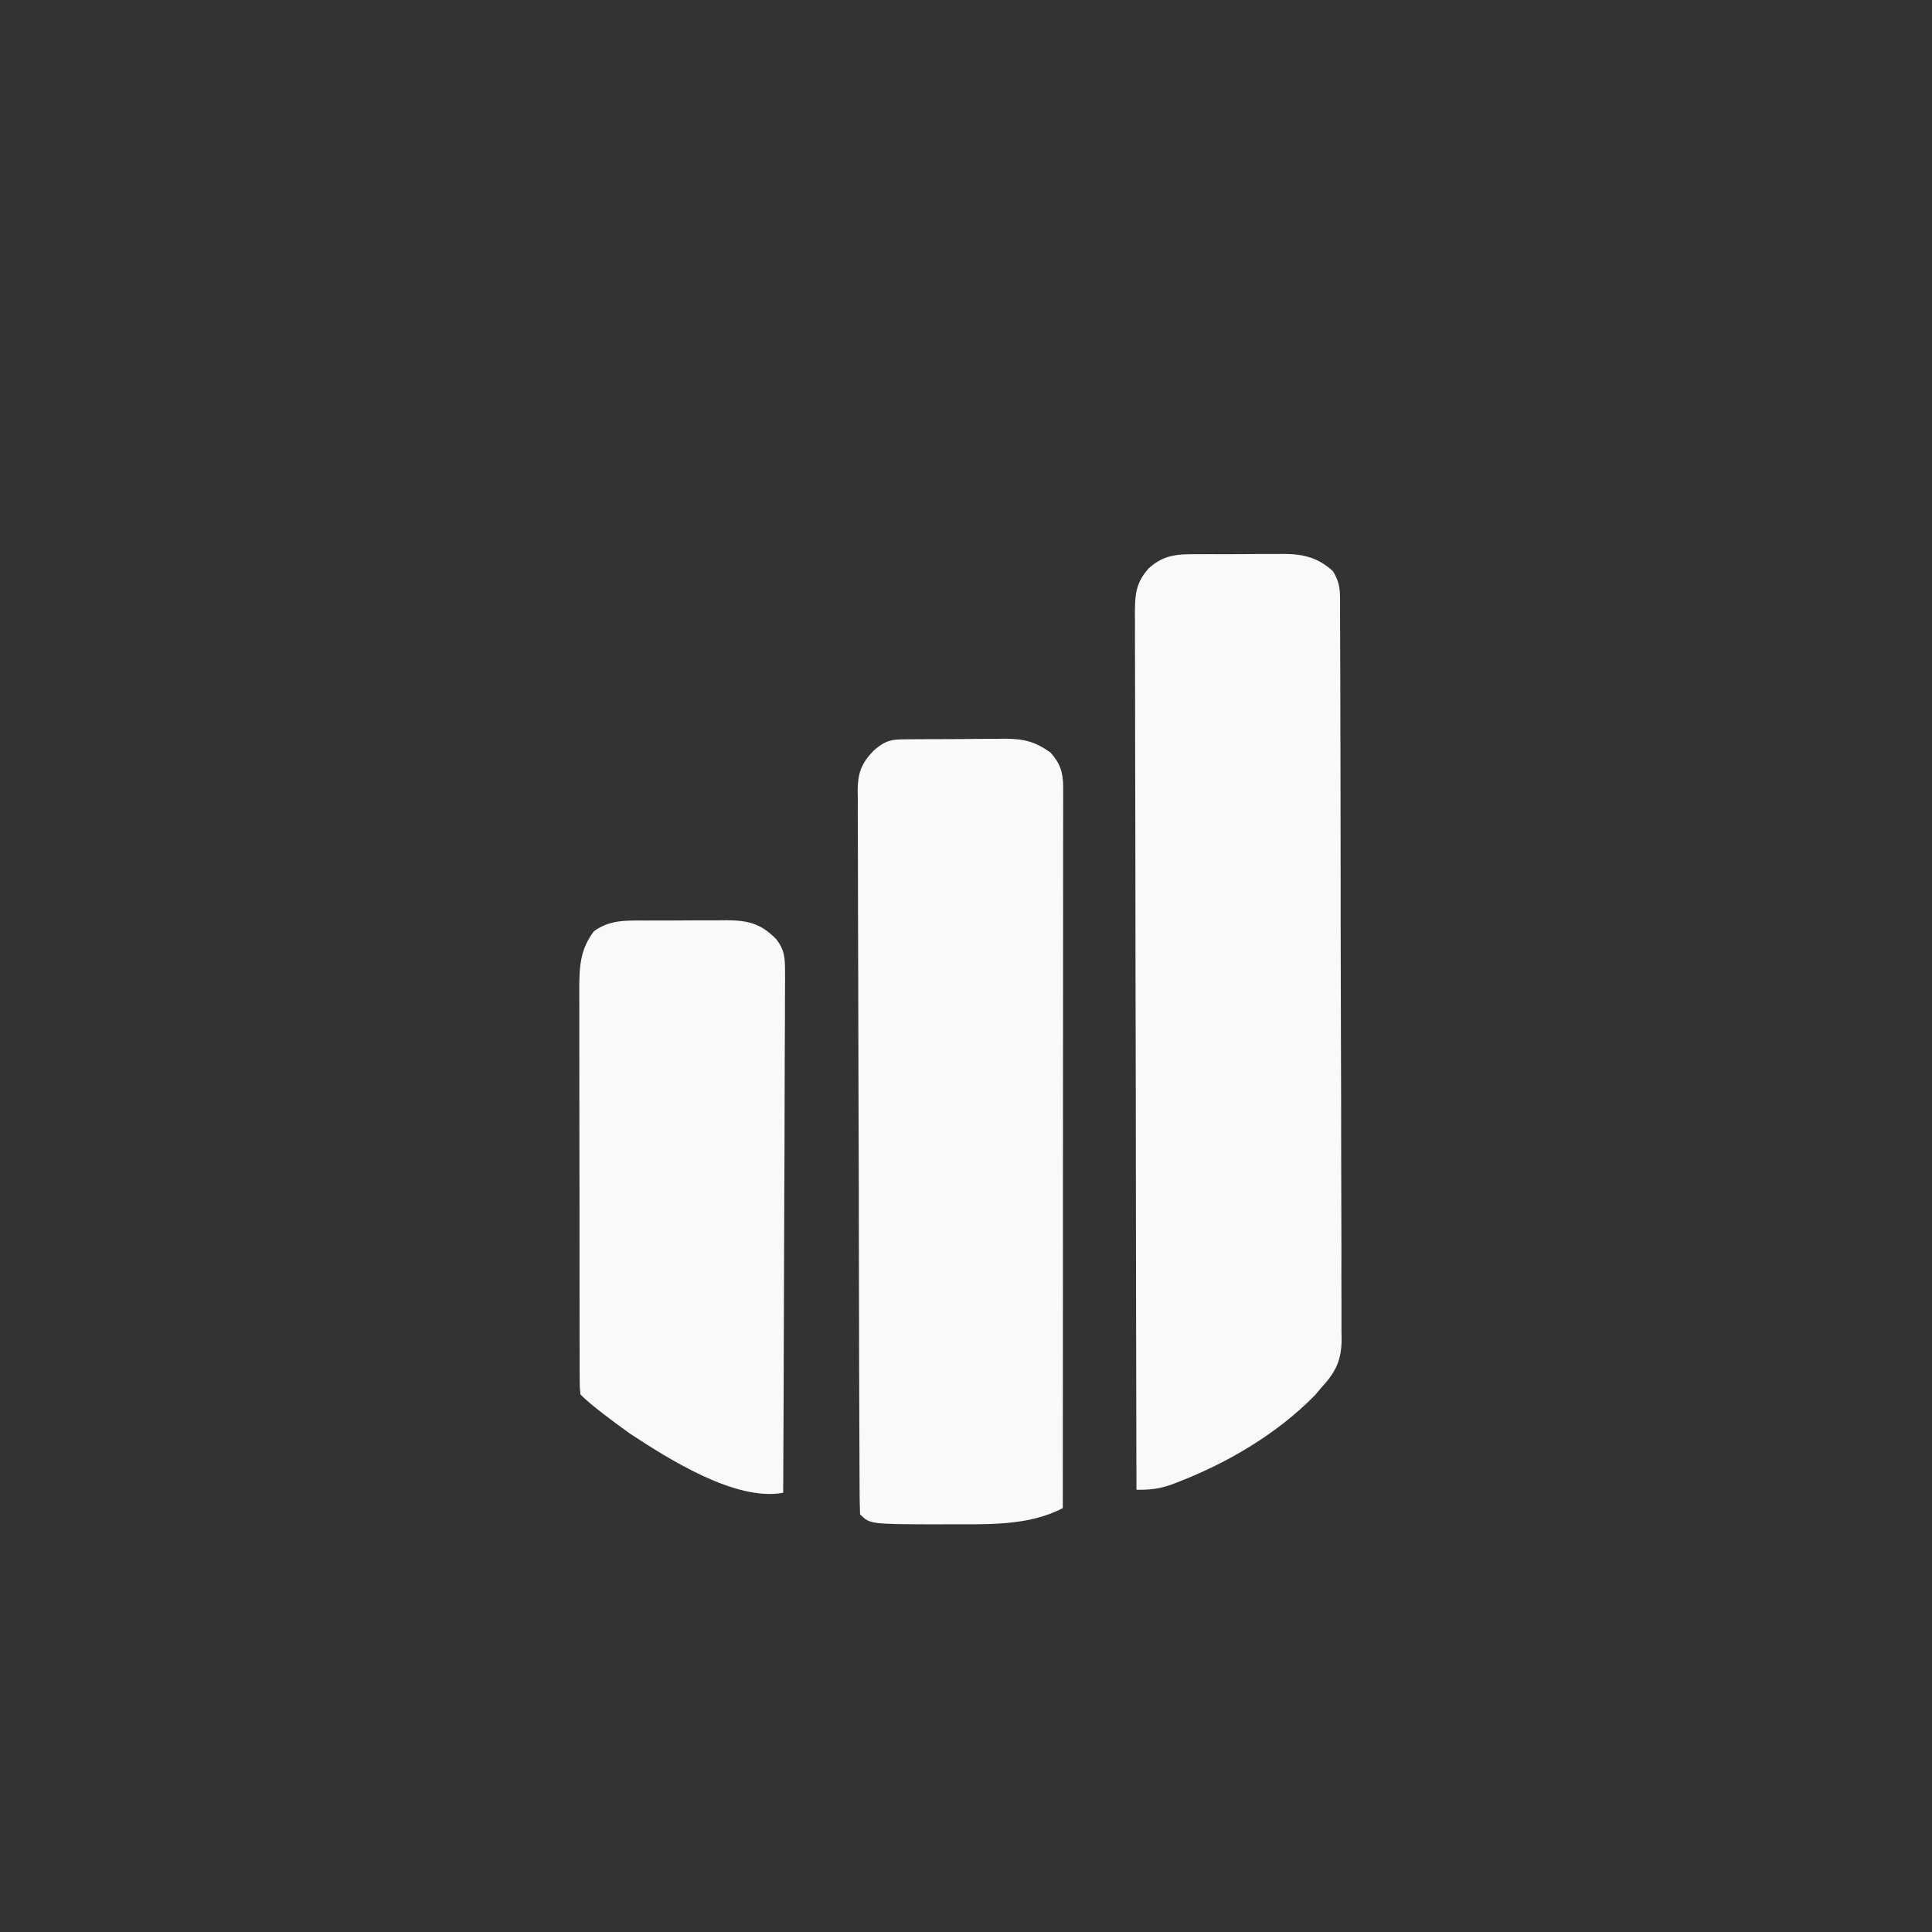 <svg width="79" height="79" viewBox="0 0 79 79" fill="none" xmlns="http://www.w3.org/2000/svg">
<rect x="0" y="0" width="79" height="79" fill="#333333" stroke="none"/>
<path d="M49.029 22.662C49.216 22.661 49.216 22.661 49.407 22.66C49.67 22.658 49.933 22.66 50.197 22.661C50.597 22.662 50.998 22.658 51.399 22.653C51.655 22.653 51.912 22.653 52.169 22.654C52.288 22.652 52.406 22.651 52.529 22.649C53.319 22.66 53.918 22.811 54.508 23.361C54.727 23.727 54.791 23.997 54.794 24.42C54.794 24.532 54.795 24.644 54.796 24.758C54.796 24.88 54.796 25.003 54.795 25.129C54.796 25.258 54.797 25.389 54.797 25.522C54.8 25.959 54.8 26.396 54.801 26.833C54.801 27.146 54.802 27.459 54.805 27.771C54.807 28.622 54.809 29.473 54.81 30.323C54.811 30.855 54.812 31.386 54.814 31.917C54.816 33.388 54.819 34.86 54.82 36.331C54.82 36.472 54.82 36.472 54.82 36.616C54.82 36.758 54.82 36.758 54.82 36.902C54.82 37.093 54.82 37.285 54.82 37.476C54.82 37.57 54.82 37.666 54.82 37.764C54.821 39.3 54.826 40.837 54.831 42.373C54.837 43.952 54.841 45.531 54.841 47.108C54.841 47.995 54.843 48.88 54.848 49.766C54.851 50.6 54.853 51.432 54.85 52.266C54.85 52.571 54.851 52.878 54.853 53.183C54.856 53.601 54.855 54.018 54.853 54.437C54.854 54.557 54.856 54.678 54.859 54.802C54.846 55.67 54.59 56.137 54.006 56.77C53.892 56.906 53.892 56.906 53.775 57.044C52.238 58.618 50.197 59.823 48.151 60.608C48.069 60.64 47.987 60.671 47.903 60.704C47.405 60.883 46.995 60.926 46.47 60.915C46.459 56.222 46.45 51.532 46.445 46.84C46.444 46.287 46.444 45.733 46.443 45.18C46.443 45.07 46.443 44.959 46.443 44.846C46.44 43.06 46.436 41.274 46.431 39.489C46.428 37.657 46.424 35.826 46.424 33.995C46.423 32.864 46.42 31.733 46.416 30.602C46.414 29.827 46.413 29.052 46.414 28.277C46.414 27.83 46.414 27.383 46.411 26.936C46.407 26.451 46.409 25.966 46.41 25.482C46.409 25.34 46.407 25.199 46.406 25.053C46.411 24.281 46.453 23.821 46.973 23.236C47.62 22.653 48.2 22.658 49.029 22.662Z" fill="#F9F9F9"/>
<path d="M36.858 30.233C36.971 30.232 37.084 30.229 37.199 30.228C37.381 30.228 37.381 30.228 37.568 30.227C37.694 30.227 37.82 30.225 37.949 30.224C38.215 30.223 38.48 30.223 38.746 30.223C39.152 30.223 39.558 30.218 39.964 30.213C40.222 30.213 40.481 30.212 40.74 30.212C40.86 30.21 40.981 30.208 41.105 30.206C41.874 30.212 42.325 30.323 42.955 30.772C43.347 31.204 43.473 31.588 43.473 32.166C43.473 32.271 43.473 32.377 43.474 32.485C43.473 32.6 43.473 32.717 43.473 32.835C43.473 32.958 43.473 33.081 43.473 33.208C43.473 33.621 43.473 34.036 43.471 34.449C43.471 34.746 43.471 35.041 43.471 35.337C43.471 36.141 43.471 36.946 43.47 37.751C43.469 38.506 43.469 39.261 43.469 40.017C43.469 41.513 43.468 43.009 43.466 44.504C43.465 45.958 43.465 47.411 43.464 48.864C43.464 48.954 43.464 49.044 43.464 49.135C43.464 49.585 43.464 50.034 43.464 50.484C43.463 54.212 43.46 57.941 43.458 61.668C42.013 62.421 40.311 62.32 38.716 62.328C38.564 62.329 38.412 62.33 38.257 62.331C35.57 62.322 35.57 62.322 35.168 61.92C35.154 61.529 35.148 61.142 35.148 60.752C35.147 60.627 35.147 60.504 35.146 60.376C35.144 59.956 35.143 59.537 35.142 59.117C35.141 58.819 35.139 58.52 35.138 58.219C35.134 57.319 35.132 56.419 35.129 55.518C35.129 55.263 35.128 55.009 35.128 54.754C35.124 53.176 35.121 51.596 35.118 50.017C35.118 49.651 35.118 49.285 35.117 48.919C35.117 48.827 35.117 48.737 35.117 48.643C35.114 47.171 35.109 45.698 35.103 44.224C35.097 42.712 35.093 41.2 35.092 39.688C35.092 38.839 35.089 37.99 35.084 37.141C35.08 36.342 35.079 35.543 35.08 34.744C35.08 34.45 35.079 34.158 35.077 33.864C35.073 33.465 35.074 33.064 35.077 32.663C35.074 32.548 35.073 32.431 35.07 32.312C35.08 31.593 35.222 31.214 35.723 30.693C36.111 30.356 36.353 30.238 36.858 30.233Z" fill="#F9F9F9"/>
<path d="M26.361 37.641C26.481 37.641 26.601 37.639 26.724 37.639C26.977 37.638 27.231 37.638 27.484 37.639C27.87 37.639 28.257 37.636 28.643 37.633C28.89 37.633 29.136 37.633 29.383 37.633C29.498 37.632 29.612 37.631 29.732 37.629C30.583 37.636 31.107 37.763 31.727 38.388C32.082 38.826 32.102 39.178 32.1 39.743C32.1 39.835 32.102 39.926 32.102 40.021C32.103 40.326 32.099 40.63 32.097 40.935C32.096 41.154 32.096 41.373 32.097 41.592C32.097 42.186 32.093 42.78 32.088 43.374C32.084 43.996 32.084 44.616 32.083 45.237C32.082 46.414 32.077 47.589 32.07 48.765C32.063 50.102 32.059 51.441 32.056 52.78C32.05 55.533 32.039 58.286 32.025 61.039C30.092 61.407 27.347 59.665 25.76 58.621C25.544 58.467 25.33 58.311 25.117 58.151C25.008 58.069 24.898 57.987 24.786 57.902C24.418 57.622 24.062 57.347 23.736 57.02C23.703 56.714 23.703 56.714 23.703 56.319C23.702 56.17 23.701 56.02 23.701 55.867C23.701 55.703 23.701 55.538 23.701 55.369C23.701 55.194 23.699 55.019 23.699 54.846C23.697 54.371 23.697 53.897 23.698 53.422C23.698 53.026 23.697 52.631 23.697 52.234C23.696 51.299 23.696 50.365 23.696 49.43C23.697 48.466 23.696 47.502 23.692 46.539C23.691 45.712 23.689 44.884 23.689 44.056C23.691 43.563 23.689 43.068 23.688 42.574C23.687 42.108 23.687 41.643 23.688 41.178C23.689 40.926 23.687 40.675 23.686 40.424C23.691 39.515 23.721 38.823 24.285 38.079C24.929 37.608 25.596 37.639 26.361 37.641Z" fill="#F9F9F9"/>
</svg>

